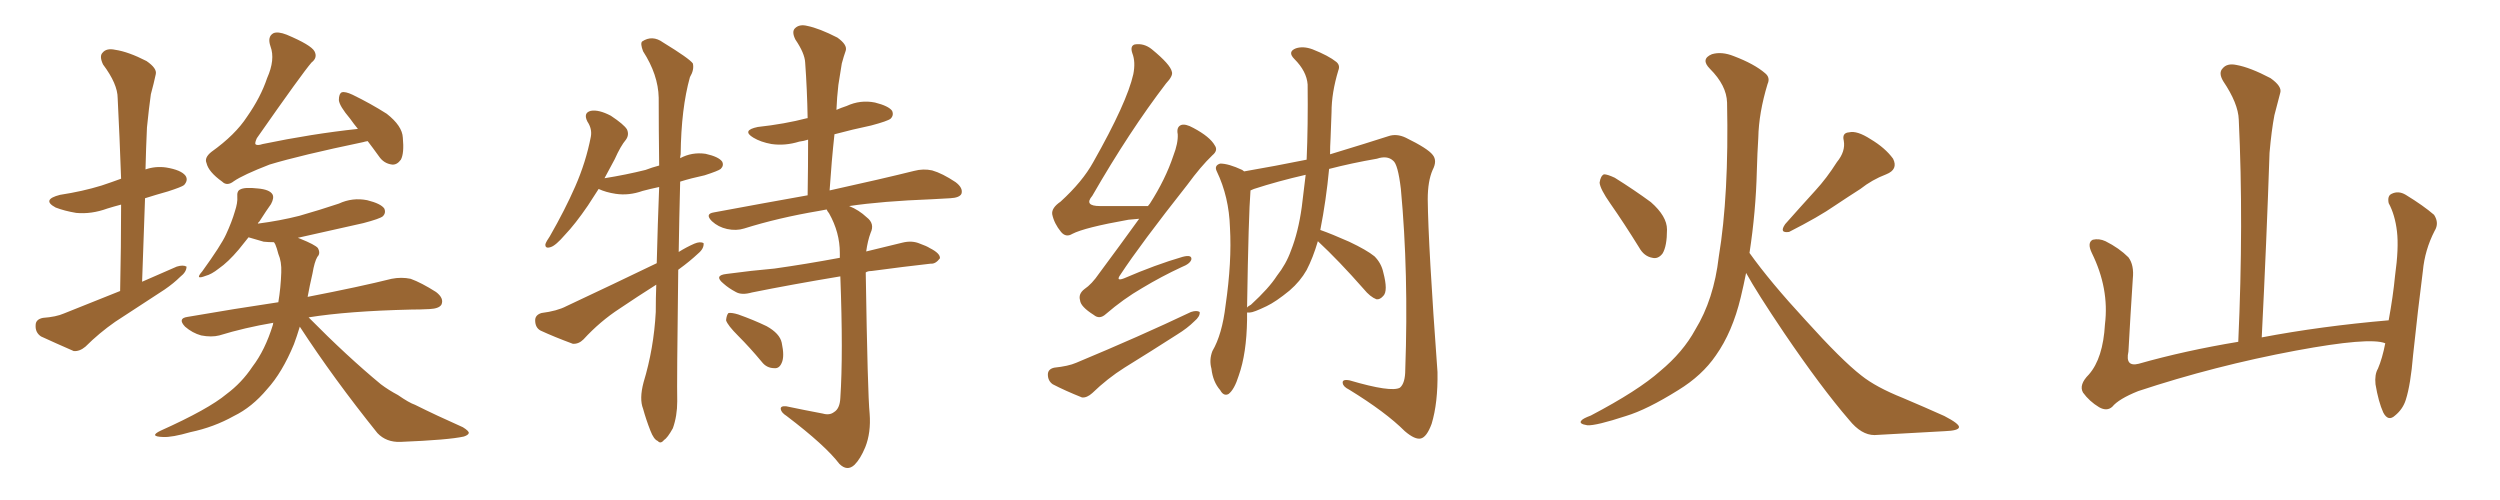 <svg xmlns="http://www.w3.org/2000/svg" xmlns:xlink="http://www.w3.org/1999/xlink" width="750" height="150"><path fill="#996633" padding="10" d="M36.04 87.30L36.04 87.30Q36.33 73.83 36.33 61.38L36.33 61.38Q34.13 61.96 32.23 62.55L32.23 62.55Q27.39 64.31 22.85 63.87L22.85 63.87Q19.34 63.28 16.70 62.26L16.70 62.26Q12.30 59.91 18.02 58.45L18.02 58.45Q24.76 57.42 30.47 55.66L30.47 55.66Q33.54 54.64 36.33 53.61L36.33 53.61Q35.89 41.02 35.30 29.44L35.30 29.44Q35.30 25.20 30.91 19.34L30.91 19.34Q29.74 16.85 30.76 15.82L30.76 15.82Q31.93 14.36 34.57 14.94L34.57 14.94Q38.53 15.53 43.95 18.31L43.95 18.31Q47.17 20.51 46.73 22.27L46.73 22.27Q46.14 25.05 45.26 28.27L45.26 28.27Q44.68 32.37 44.09 38.23L44.09 38.23Q43.80 44.53 43.65 50.83L43.65 50.83Q46.58 49.80 49.80 50.24L49.80 50.24Q54.35 50.98 55.66 52.73L55.66 52.73Q56.54 54.05 55.22 55.52L55.22 55.52Q54.49 56.10 50.39 57.42L50.39 57.42Q46.73 58.45 43.51 59.47L43.51 59.47Q43.07 71.63 42.63 84.52L42.63 84.52Q48.05 82.18 53.03 79.98L53.03 79.98Q54.93 79.39 55.96 79.98L55.96 79.98Q55.96 81.59 54.05 83.06L54.05 83.06Q52.15 84.96 49.37 86.87L49.37 86.87Q42.04 91.70 34.57 96.53L34.57 96.53Q29.74 99.90 25.63 104.00L25.63 104.00Q23.88 105.47 22.12 105.32L22.12 105.32Q16.41 102.83 12.30 100.93L12.30 100.93Q10.55 99.76 10.69 97.56L10.69 97.56Q10.69 95.80 12.89 95.36L12.89 95.36Q16.85 95.07 19.19 94.04L19.19 94.04Q27.98 90.53 36.04 87.30ZM110.30 42.33L110.30 42.33Q109.42 42.48 108.98 42.63L108.98 42.63Q90.09 46.58 80.86 49.37L80.86 49.37Q72.95 52.44 70.17 54.35L70.17 54.35Q68.12 55.96 66.65 54.49L66.65 54.49Q62.55 51.56 61.96 48.93L61.96 48.93Q61.23 47.31 63.43 45.56L63.43 45.56Q70.61 40.43 74.12 35.01L74.12 35.01Q78.22 29.15 80.13 23.44L80.13 23.44Q82.62 17.87 81.15 13.92L81.15 13.92Q80.13 10.99 82.03 9.96L82.03 9.96Q83.35 9.38 85.99 10.40L85.99 10.40Q93.31 13.48 94.34 15.38L94.34 15.38Q95.36 17.29 93.46 18.75L93.46 18.75Q90.67 21.97 77.05 41.46L77.05 41.46Q76.46 42.77 76.61 43.21L76.61 43.21Q77.05 43.80 78.81 43.21L78.81 43.21Q93.60 40.14 107.37 38.67L107.37 38.67Q106.05 37.06 105.03 35.60L105.03 35.60Q101.81 31.79 101.66 30.03L101.66 30.03Q101.66 28.13 102.54 27.69L102.54 27.69Q103.56 27.39 105.76 28.42L105.76 28.42Q111.18 31.05 116.02 34.13L116.02 34.13Q120.70 37.79 120.85 41.31L120.85 41.31Q121.29 46.00 120.26 47.90L120.26 47.90Q119.09 49.51 117.63 49.37L117.63 49.37Q115.14 49.07 113.67 46.88L113.67 46.88Q111.77 44.24 110.30 42.33ZM89.94 98.00L89.94 98.00L89.94 98.00Q89.06 100.93 88.18 103.27L88.18 103.27Q84.67 111.77 80.13 116.75L80.13 116.75Q75.59 122.17 70.17 124.80L70.17 124.80Q64.16 128.17 57.13 129.64L57.13 129.64Q51.56 131.25 48.93 131.10L48.93 131.10Q44.53 130.96 48.19 129.20L48.19 129.20Q62.55 122.75 67.97 118.21L67.97 118.21Q72.51 114.84 75.73 110.01L75.73 110.01Q79.54 105.03 81.88 97.41L81.88 97.41Q81.88 96.97 82.03 96.83L82.03 96.83Q73.39 98.29 65.77 100.63L65.77 100.63Q63.43 101.22 60.35 100.63L60.35 100.63Q57.71 99.90 55.52 98.00L55.52 98.00Q53.17 95.51 56.25 95.07L56.25 95.07Q70.61 92.58 83.50 90.67L83.50 90.67Q84.23 86.28 84.38 81.74L84.38 81.74Q84.52 78.52 83.50 76.17L83.50 76.17Q83.06 74.41 82.62 73.39L82.62 73.39Q82.32 72.80 82.18 72.66L82.18 72.66Q80.57 72.66 79.10 72.51L79.10 72.51Q76.46 71.78 74.56 71.19L74.56 71.19Q73.10 72.95 71.63 74.85L71.63 74.85Q68.41 78.66 65.63 80.57L65.63 80.57Q63.43 82.32 61.67 82.76L61.67 82.76Q58.30 84.08 60.64 81.45L60.64 81.45Q66.36 73.54 67.82 70.31L67.82 70.31Q69.58 66.50 70.46 63.43L70.46 63.43Q71.34 60.79 71.19 59.03L71.19 59.03Q71.04 57.28 72.07 56.84L72.07 56.84Q73.39 56.10 77.34 56.54L77.34 56.54Q80.86 56.84 81.74 58.30L81.74 58.30Q82.32 59.33 81.30 61.23L81.30 61.23Q80.13 62.84 77.78 66.50L77.78 66.50Q77.49 66.65 77.34 67.09L77.34 67.09Q84.08 66.21 89.79 64.75L89.79 64.75Q95.95 62.99 101.66 61.08L101.66 61.08Q105.76 59.18 110.16 60.06L110.16 60.06Q114.26 61.08 115.28 62.55L115.28 62.55Q115.87 63.87 114.84 64.89L114.84 64.89Q113.96 65.63 108.98 66.94L108.98 66.94Q99.02 69.14 89.36 71.34L89.36 71.34Q89.65 71.48 90.09 71.63L90.09 71.63Q94.48 73.39 95.36 74.41L95.36 74.41Q96.24 76.03 95.21 77.05L95.21 77.05Q94.34 78.52 93.75 82.03L93.75 82.03Q92.87 85.84 92.29 89.06L92.29 89.06Q108.11 85.99 117.48 83.64L117.48 83.64Q120.41 83.06 123.19 83.64L123.19 83.64Q126.42 84.81 130.81 87.60L130.81 87.60Q133.30 89.50 132.42 91.41L132.42 91.41Q131.69 92.58 128.91 92.72L128.91 92.72Q126.12 92.87 123.34 92.87L123.34 92.87Q104.44 93.31 92.58 95.21L92.58 95.21Q104.15 106.93 114.26 115.28L114.26 115.28Q116.60 117.04 119.38 118.51L119.38 118.51Q122.75 120.85 124.51 121.44L124.51 121.44Q130.96 124.66 138.87 128.17L138.87 128.17Q140.77 129.35 140.63 129.93L140.63 129.93Q140.48 130.52 139.16 130.96L139.16 130.96Q134.62 131.98 120.12 132.57L120.12 132.57Q115.87 132.71 113.23 129.93L113.23 129.93Q100.05 113.53 89.94 98.00ZM203.47 81.01L203.47 81.01Q203.03 115.14 203.17 120.41L203.17 120.41Q203.17 124.80 201.86 128.47L201.86 128.47Q200.24 131.40 199.22 131.98L199.22 131.98Q198.19 133.30 197.31 132.28L197.31 132.28Q196.14 131.84 195.12 129.20L195.12 129.20Q193.80 125.83 192.92 122.61L192.92 122.61Q191.75 119.68 193.07 114.70L193.07 114.70Q196.14 104.59 196.73 93.60L196.73 93.60Q196.73 89.36 196.88 85.40L196.88 85.40Q191.31 88.92 185.89 92.58L185.89 92.58Q180.03 96.39 175.05 101.81L175.05 101.81Q173.58 103.27 171.83 103.13L171.83 103.13Q166.26 101.07 162.16 99.17L162.16 99.17Q160.55 98.29 160.55 96.09L160.55 96.09Q160.55 94.48 162.45 93.90L162.45 93.90Q167.14 93.31 169.92 91.85L169.92 91.85Q184.28 85.11 197.02 78.96L197.02 78.96Q197.31 67.24 197.75 56.10L197.75 56.10Q194.97 56.69 192.77 57.28L192.77 57.28Q188.67 58.74 184.72 58.15L184.72 58.15Q181.79 57.71 179.59 56.69L179.59 56.69Q177.83 59.33 176.37 61.67L176.37 61.67Q172.56 67.24 169.48 70.46L169.48 70.46Q166.70 73.68 165.23 74.12L165.23 74.12Q163.48 74.71 163.62 73.24L163.62 73.24Q163.92 72.36 164.94 70.90L164.94 70.90Q169.48 62.99 172.56 55.96L172.56 55.96Q175.78 48.63 177.25 41.02L177.25 41.02Q177.69 38.67 176.22 36.47L176.22 36.47Q174.90 33.84 177.25 33.25L177.25 33.25Q179.59 32.81 183.25 34.72L183.25 34.72Q187.21 37.35 188.09 38.82L188.09 38.82Q188.82 40.43 187.79 41.89L187.79 41.89Q186.18 43.80 184.42 47.75L184.42 47.75Q182.81 50.68 181.35 53.47L181.35 53.47Q187.79 52.44 193.65 50.98L193.65 50.98Q195.56 50.24 197.75 49.66L197.75 49.66Q197.61 38.67 197.61 29.30L197.61 29.30Q197.46 22.41 192.92 15.38L192.92 15.38Q192.04 13.04 192.63 12.45L192.63 12.45Q195.70 10.40 198.93 12.74L198.93 12.74Q206.84 17.58 207.86 19.04L207.86 19.04Q208.30 20.95 206.98 23.14L206.98 23.14Q204.35 32.52 204.20 46.29L204.20 46.29Q204.05 46.88 204.05 47.46L204.05 47.46Q207.57 45.56 211.67 46.14L211.67 46.14Q215.63 47.02 216.65 48.49L216.65 48.49Q217.24 49.66 216.21 50.68L216.21 50.68Q215.48 51.27 211.38 52.59L211.38 52.59Q207.28 53.47 204.05 54.49L204.05 54.49Q203.76 65.92 203.61 75.59L203.61 75.59Q205.96 74.12 208.30 73.10L208.30 73.10Q210.06 72.36 211.08 72.95L211.08 72.95Q211.23 74.56 209.47 76.03L209.47 76.03Q206.98 78.37 203.76 80.71L203.76 80.71Q203.47 80.86 203.47 81.01ZM246.83 124.07L246.83 124.07Q248.88 124.66 250.20 123.63L250.20 123.63Q251.95 122.61 252.10 119.38L252.10 119.38Q252.98 106.35 252.10 82.91L252.10 82.91Q237.16 85.40 225.59 87.74L225.59 87.74Q222.51 88.62 220.75 87.60L220.75 87.60Q218.55 86.43 217.09 85.11L217.09 85.11Q214.01 82.62 217.97 82.18L217.97 82.18Q225.59 81.15 232.32 80.57L232.32 80.57Q241.70 79.25 251.95 77.34L251.95 77.34Q251.95 76.46 251.95 75.88L251.95 75.88Q251.95 69.73 248.73 64.01L248.73 64.01Q248.14 63.28 248.00 62.84L248.00 62.84Q246.68 63.13 245.65 63.28L245.65 63.28Q233.50 65.33 223.24 68.55L223.24 68.55Q220.90 69.29 218.12 68.70L218.12 68.70Q215.48 68.12 213.57 66.36L213.57 66.36Q211.38 64.16 214.16 63.72L214.16 63.72Q229.10 60.94 242.29 58.59L242.29 58.59Q242.43 49.95 242.43 41.89L242.43 41.89Q241.11 42.33 239.79 42.48L239.79 42.48Q235.55 43.80 231.45 43.21L231.45 43.21Q228.22 42.63 226.03 41.31L226.03 41.31Q222.36 39.11 227.34 38.09L227.34 38.09Q235.40 37.21 242.14 35.45L242.14 35.45Q242.14 35.45 242.29 35.45L242.29 35.45Q242.14 26.81 241.55 18.75L241.55 18.75Q241.41 15.97 238.62 11.87L238.62 11.87Q237.45 9.52 238.48 8.50L238.48 8.50Q239.79 7.18 242.14 7.76L242.14 7.76Q245.80 8.50 251.22 11.28L251.22 11.28Q254.30 13.48 253.71 15.23L253.71 15.23Q253.13 16.85 252.54 19.04L252.54 19.04Q252.10 21.83 251.51 25.49L251.51 25.49Q251.07 29.30 250.93 32.96L250.93 32.96Q252.25 32.37 254.00 31.79L254.00 31.79Q258.11 29.88 262.50 30.76L262.50 30.76Q266.60 31.79 267.63 33.25L267.63 33.25Q268.21 34.57 267.19 35.60L267.19 35.60Q266.31 36.33 261.33 37.65L261.33 37.65Q255.76 38.82 250.34 40.28L250.34 40.28Q249.46 48.34 248.88 57.13L248.88 57.13Q264.84 53.61 274.22 51.27L274.22 51.27Q277.00 50.54 279.64 51.12L279.64 51.12Q282.71 52.00 286.67 54.64L286.67 54.64Q289.01 56.40 288.43 58.15L288.43 58.15Q287.84 59.33 285.06 59.47L285.06 59.47Q282.42 59.62 279.64 59.77L279.64 59.77Q264.55 60.35 254.74 61.82L254.74 61.82Q257.67 62.99 260.01 65.19L260.01 65.19Q262.50 67.09 261.18 69.87L261.18 69.87Q260.30 72.22 259.86 75.44L259.86 75.44Q265.28 74.12 270.70 72.80L270.70 72.80Q273.63 72.07 275.98 73.10L275.98 73.10Q278.03 73.83 278.91 74.41L278.91 74.41Q282.13 76.03 281.98 77.49L281.98 77.49Q280.66 79.25 279.20 79.10L279.20 79.10Q271.29 79.98 261.47 81.30L261.47 81.30Q260.30 81.30 259.72 81.74L259.72 81.74Q260.30 118.36 260.89 124.07L260.89 124.07Q261.33 129.79 259.57 134.18L259.57 134.18Q258.11 137.70 256.35 139.45L256.35 139.45Q254.15 141.50 251.81 139.16L251.81 139.16Q247.56 133.59 235.99 124.80L235.99 124.80Q234.38 123.78 234.23 122.75L234.23 122.75Q234.08 121.73 235.84 121.88L235.84 121.88Q241.41 123.05 246.83 124.07ZM221.48 100.78L221.48 100.78L221.48 100.78Q218.26 97.56 217.82 96.09L217.82 96.09Q217.97 94.48 218.55 93.90L218.55 93.90Q219.58 93.75 221.48 94.34L221.48 94.34Q226.03 95.95 229.98 97.85L229.98 97.85Q233.94 100.05 234.52 102.83L234.52 102.83Q235.40 106.93 234.52 108.84L234.52 108.84Q233.79 110.60 232.32 110.45L232.32 110.45Q229.98 110.45 228.52 108.54L228.52 108.54Q225 104.30 221.48 100.78ZM341.75 65.63L341.75 65.63Q340.28 65.77 338.53 65.92L338.53 65.92Q325.34 68.26 321.68 70.17L321.68 70.17Q319.78 71.34 318.31 69.58L318.31 69.58Q316.26 67.09 315.67 64.31L315.67 64.31Q315.38 62.40 318.16 60.50L318.16 60.50Q324.76 54.49 327.98 48.63L327.98 48.63Q338.09 30.76 339.99 22.27L339.99 22.27Q340.72 18.60 339.70 15.97L339.70 15.97Q338.96 13.77 340.43 13.33L340.43 13.33Q343.21 12.89 345.56 14.79L345.56 14.79Q351.12 19.34 351.56 21.53L351.56 21.53Q352.00 22.71 349.80 25.05L349.80 25.05Q338.82 39.40 327.69 58.74L327.69 58.74Q325.05 61.82 330.03 61.82L330.03 61.82Q336.47 61.82 344.38 61.82L344.38 61.82Q344.82 61.23 344.97 61.08L344.97 61.08Q349.66 53.76 352.00 46.73L352.00 46.73Q353.47 42.92 353.32 40.28L353.32 40.28Q352.88 38.09 354.35 37.50L354.35 37.50Q355.66 37.06 358.01 38.38L358.01 38.38Q362.99 41.02 364.45 43.65L364.45 43.65Q365.48 45.12 363.72 46.58L363.72 46.58Q360.21 49.95 356.25 55.37L356.25 55.37Q342.04 73.39 336.18 82.32L336.18 82.32Q334.57 84.52 337.21 83.50L337.21 83.50Q346.73 79.39 354.79 77.05L354.79 77.05Q357.57 76.32 357.42 77.78L357.42 77.78Q357.13 79.10 354.49 80.13L354.49 80.13Q348.49 82.91 342.63 86.43L342.63 86.43Q337.06 89.65 331.79 94.19L331.79 94.19Q329.88 95.95 328.13 94.48L328.13 94.48Q324.17 91.99 324.02 90.09L324.02 90.09Q323.44 88.18 325.34 86.72L325.34 86.72Q327.54 85.25 329.74 82.03L329.74 82.03Q336.04 73.54 341.75 65.63ZM316.26 110.30L316.26 110.30Q320.51 109.86 322.85 108.84L322.85 108.84Q342.19 100.78 357.28 93.60L357.28 93.60Q359.03 93.02 359.91 93.60L359.91 93.60Q360.06 94.92 358.30 96.39L358.30 96.39Q356.25 98.44 353.17 100.34L353.17 100.34Q345.41 105.32 337.35 110.30L337.35 110.30Q332.23 113.53 327.69 117.92L327.69 117.92Q326.07 119.38 324.61 119.24L324.61 119.24Q319.48 117.19 315.82 115.28L315.82 115.28Q314.36 114.26 314.36 112.35L314.36 112.35Q314.36 110.74 316.26 110.30ZM396.09 68.99L396.09 68.99Q399.46 70.17 404.74 72.51L404.74 72.51Q410.01 75 412.35 76.90L412.35 76.90Q414.40 78.96 414.99 81.74L414.99 81.74Q416.46 87.30 414.99 88.77L414.99 88.77Q413.96 89.94 412.94 89.79L412.94 89.79Q411.04 89.06 409.13 86.72L409.13 86.72Q401.66 78.22 395.36 72.36L395.36 72.36Q393.90 77.34 391.99 81.01L391.99 81.01Q390.09 84.38 386.87 87.16L386.87 87.16Q382.76 90.53 379.98 91.85L379.98 91.85Q376.03 93.75 375 93.75L375 93.75Q374.27 93.75 374.12 93.75L374.12 93.75Q374.12 94.92 374.12 95.95L374.12 95.95Q373.97 106.05 371.63 112.65L371.63 112.65Q370.31 116.89 368.55 118.21L368.55 118.21Q367.09 118.95 366.06 117.04L366.06 117.04Q363.87 114.55 363.43 110.60L363.43 110.60Q362.70 107.96 363.72 105.32L363.72 105.32Q366.65 100.34 367.68 91.55L367.68 91.55Q369.58 78.52 368.99 68.26L368.99 68.26Q368.70 59.03 365.04 51.42L365.04 51.42Q364.16 49.66 366.06 49.07L366.06 49.07Q368.55 49.07 372.66 50.98L372.66 50.98Q373.10 51.27 373.24 51.42L373.24 51.42Q382.62 49.80 391.99 47.90L391.99 47.90Q392.43 37.79 392.29 25.34L392.29 25.34Q391.99 21.39 388.33 17.72L388.33 17.72Q386.13 15.53 388.77 14.50L388.77 14.50Q390.97 13.77 393.75 14.79L393.75 14.79Q398.58 16.70 400.93 18.60L400.93 18.60Q402.10 19.63 401.51 21.09L401.51 21.09Q399.46 27.83 399.46 33.69L399.46 33.69Q399.32 37.35 399.17 41.46L399.17 41.46Q399.02 43.95 399.02 46.29L399.02 46.29Q410.60 42.77 416.46 40.87L416.46 40.87Q418.95 39.99 421.73 41.31L421.73 41.31Q428.32 44.53 429.79 46.44L429.79 46.44Q431.25 48.19 429.79 50.98L429.79 50.98Q428.32 54.35 428.32 59.77L428.32 59.77Q428.47 73.68 431.25 111.62L431.25 111.62Q431.40 120.85 429.49 127.15L429.49 127.15Q428.03 131.10 426.27 131.54L426.27 131.54Q424.51 131.98 421.44 129.35L421.44 129.35Q415.72 123.63 404.74 116.89L404.74 116.89Q402.98 116.02 402.83 114.99L402.83 114.99Q402.54 113.67 404.88 114.11L404.88 114.11Q417.33 117.77 419.97 116.31L419.97 116.31Q421.58 114.99 421.58 110.89L421.58 110.89Q422.61 81.88 420.26 56.69L420.26 56.69Q419.38 49.22 417.92 48.19L417.92 48.19Q416.16 46.58 413.09 47.61L413.09 47.61Q405.47 48.93 398.73 50.68L398.73 50.68Q397.85 60.06 396.09 68.99ZM390.53 62.11L390.53 62.11L390.53 62.11Q391.11 57.42 391.70 52.44L391.70 52.44Q383.35 54.35 376.17 56.69L376.17 56.69Q375.59 56.98 375.15 57.13L375.15 57.13Q374.56 64.45 374.12 92.29L374.12 92.29Q374.41 91.85 375.29 91.41L375.29 91.41Q380.71 86.43 383.06 82.76L383.06 82.76Q385.84 79.25 387.30 75.15L387.30 75.15Q389.50 69.58 390.53 62.11ZM483.11 61.08L483.11 61.08Q480.03 56.69 479.88 54.79L479.88 54.79Q480.18 52.73 481.20 52.29L481.20 52.29Q482.23 52.29 484.42 53.32L484.42 53.32Q490.28 56.98 495.26 60.64L495.26 60.64Q500.10 64.89 500.10 68.85L500.10 68.85Q500.10 73.83 498.78 76.03L498.78 76.03Q497.46 77.78 495.70 77.34L495.70 77.34Q493.21 76.90 491.75 74.27L491.75 74.27Q487.21 66.94 483.11 61.08ZM551.07 48.63L551.07 48.63Q553.71 45.41 553.13 42.19L553.13 42.19Q552.54 39.84 554.74 39.70L554.74 39.70Q557.08 39.11 561.18 41.75L561.18 41.75Q565.58 44.38 567.92 47.61L567.92 47.61Q569.53 50.83 565.87 52.29L565.87 52.29Q561.62 53.91 558.11 56.69L558.11 56.69Q554.44 59.03 550.49 61.67L550.49 61.67Q545.65 65.04 536.72 69.58L536.72 69.58Q533.64 70.02 535.55 67.24L535.55 67.24Q540.23 61.96 544.63 57.13L544.63 57.13Q548.00 53.47 551.07 48.63ZM524.85 75.88L524.85 75.88L524.85 75.88Q531.01 84.52 541.70 96.09L541.70 96.09Q552.54 108.11 558.40 112.65L558.40 112.65Q562.79 116.16 570.85 119.38L570.85 119.38Q577.44 122.17 583.30 124.80L583.30 124.80Q587.84 127.15 587.70 128.17L587.70 128.17Q587.55 129.20 583.45 129.35L583.45 129.35Q573.49 129.93 562.35 130.52L562.35 130.52Q558.40 130.52 554.74 125.98L554.74 125.98Q546.39 116.31 535.25 99.90L535.25 99.90Q527.05 87.74 523.83 81.88L523.83 81.88Q523.10 85.55 522.22 89.21L522.22 89.21Q519.73 99.61 514.75 106.64L514.75 106.64Q510.64 112.65 503.47 117.04L503.47 117.04Q494.09 122.90 487.79 124.80L487.79 124.80Q478.86 127.73 476.22 127.59L476.22 127.59Q473.44 127.15 474.46 126.12L474.46 126.12Q474.90 125.54 477.25 124.66L477.25 124.66Q491.46 117.19 498.05 111.33L498.05 111.33Q504.93 105.62 508.59 98.88L508.59 98.88Q514.16 89.79 515.63 77.05L515.63 77.05Q518.70 58.59 518.12 30.76L518.12 30.76Q517.97 25.63 512.99 20.65L512.99 20.65Q510.06 17.72 513.57 16.26L513.57 16.26Q516.50 15.38 520.17 16.85L520.17 16.85Q526.32 19.19 529.54 21.97L529.54 21.97Q531.15 23.29 530.27 25.20L530.27 25.20Q527.64 33.84 527.49 41.31L527.49 41.31Q527.20 45.85 527.05 51.27L527.05 51.27Q526.76 63.43 524.85 75.88ZM715.58 102.98L715.58 102.98L715.58 102.98Q710.89 101.07 688.77 105.18L688.77 105.18Q664.45 109.72 641.46 117.33L641.46 117.33Q635.60 119.68 633.69 122.02L633.69 122.02Q632.08 123.49 629.74 122.17L629.74 122.17Q626.81 120.41 624.90 117.77L624.90 117.77Q623.58 115.43 626.66 112.35L626.66 112.35Q630.91 107.52 631.49 97.27L631.49 97.27Q632.81 86.57 627.54 75.88L627.54 75.88Q626.07 72.80 627.83 71.92L627.83 71.92Q629.74 71.48 631.64 72.36L631.64 72.36Q635.74 74.41 638.53 77.20L638.53 77.20Q640.28 79.54 639.84 83.64L639.84 83.64Q639.11 94.78 638.53 105.47L638.53 105.47Q637.50 110.16 641.60 109.13L641.60 109.13Q655.52 105.18 671.48 102.54L671.48 102.54Q673.10 66.80 671.63 35.89L671.63 35.89Q671.48 31.05 666.94 24.32L666.94 24.32Q665.48 21.83 666.80 20.51L666.80 20.51Q668.12 18.90 670.90 19.48L670.90 19.48Q675 20.21 681.15 23.44L681.15 23.44Q684.67 25.93 684.08 27.83L684.08 27.83Q683.35 30.62 682.32 34.57L682.32 34.57Q681.45 39.11 680.86 45.85L680.86 45.85Q679.98 72.22 678.52 101.22L678.52 101.22Q696.24 97.85 716.60 96.09L716.60 96.09Q717.92 88.92 718.51 82.76L718.51 82.76Q719.68 74.41 719.09 69.43L719.09 69.43Q718.51 64.45 716.60 60.94L716.60 60.94Q716.16 58.74 717.48 58.15L717.48 58.15Q719.53 57.13 721.73 58.45L721.73 58.45Q727.00 61.67 730.22 64.45L730.22 64.45Q731.84 66.94 730.37 69.29L730.37 69.29Q727.44 75 726.86 81.30L726.86 81.30Q725.39 92.72 723.93 106.49L723.93 106.49Q723.19 115.43 721.73 119.97L721.73 119.97Q720.85 122.75 718.51 124.66L718.51 124.66Q716.46 126.56 714.99 123.78L714.99 123.78Q713.53 120.56 712.65 115.28L712.65 115.28Q712.35 112.35 713.38 110.60L713.38 110.60Q714.70 107.52 715.58 102.98Z"/></svg>